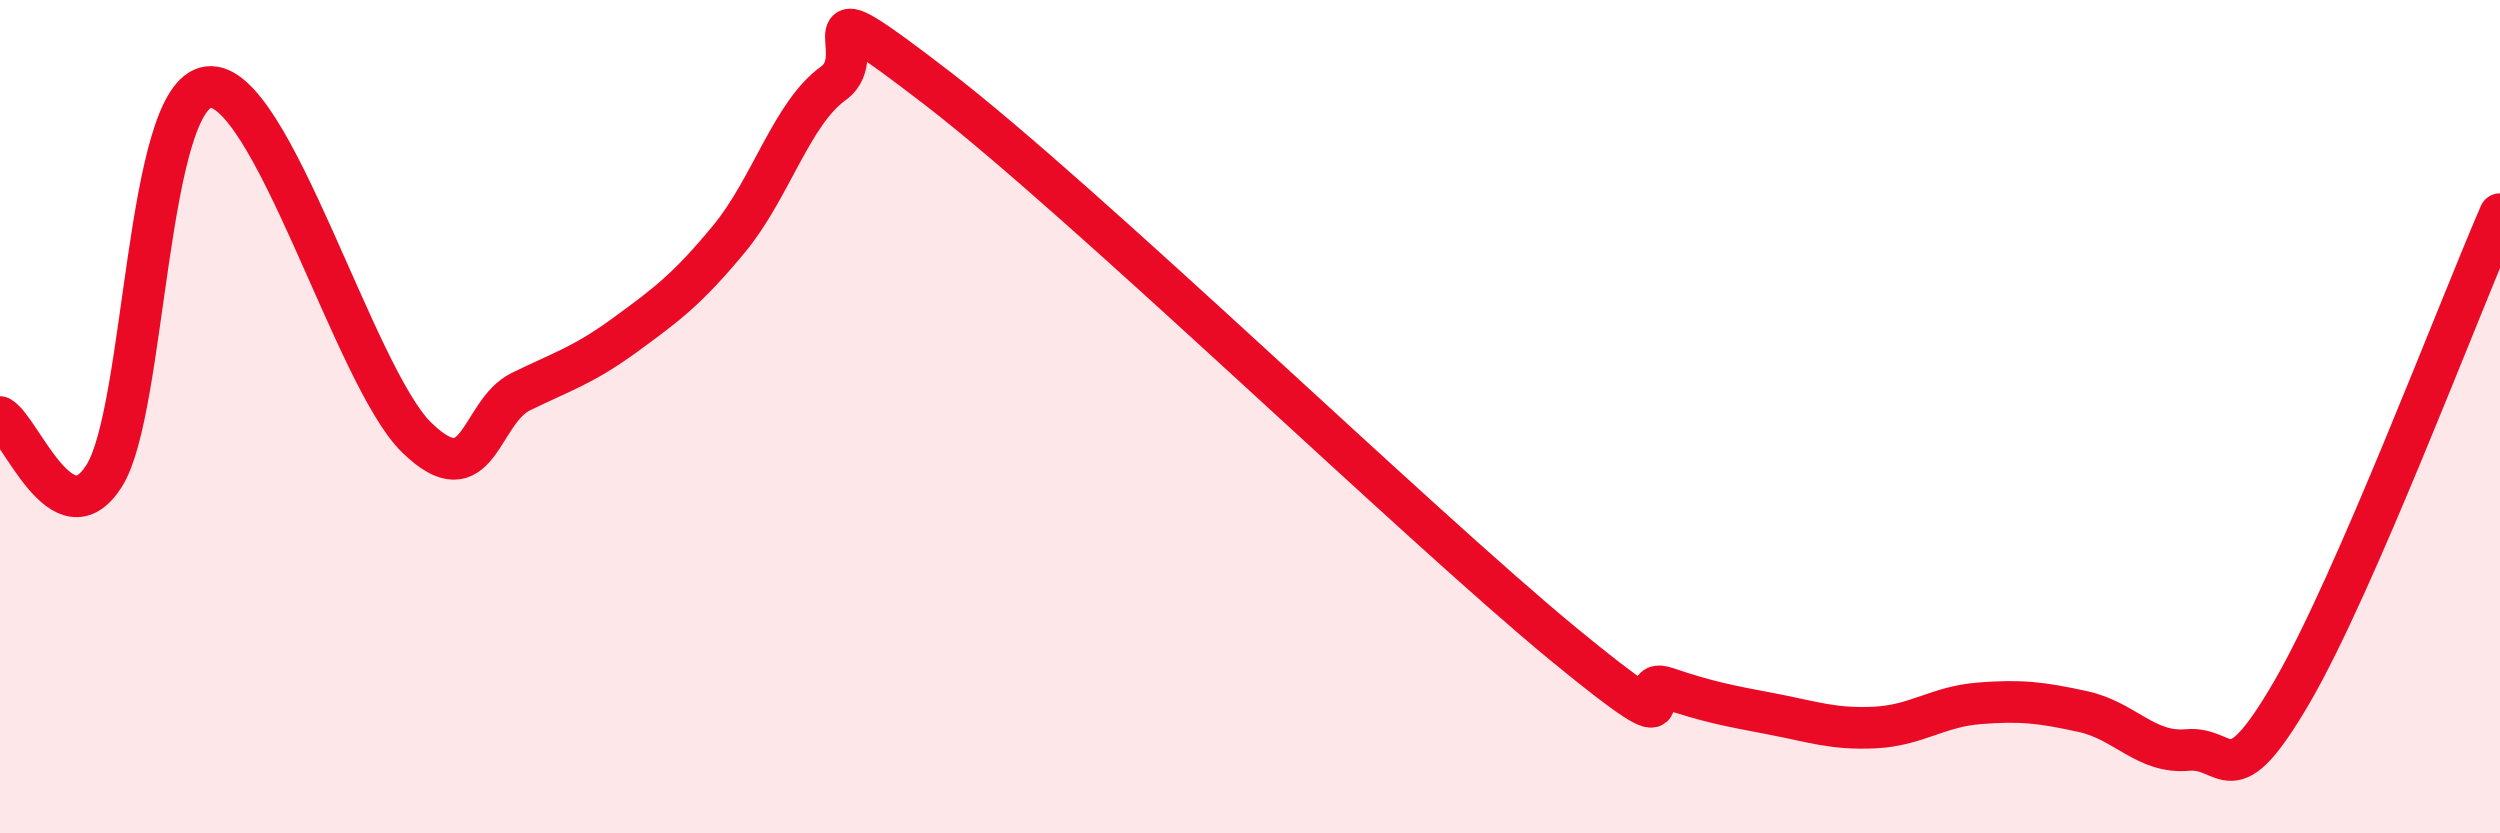 
    <svg width="60" height="20" viewBox="0 0 60 20" xmlns="http://www.w3.org/2000/svg">
      <path
        d="M 0,10.01 C 0.5,10.29 1.5,13 2.5,11.42 C 3.5,9.84 3.5,2.27 5,2.09 C 6.5,1.91 8.5,9.04 10,10.5 C 11.5,11.96 11.5,9.89 12.5,9.4 C 13.5,8.91 14,8.77 15,8.04 C 16,7.31 16.5,6.94 17.5,5.73 C 18.5,4.52 19,2.72 20,2 C 21,1.28 19,-0.57 22.5,2.12 C 26,4.81 34,12.56 37.5,15.44 C 41,18.32 39,16.17 40,16.51 C 41,16.85 41.5,16.94 42.5,17.13 C 43.5,17.32 44,17.51 45,17.46 C 46,17.41 46.5,16.96 47.5,16.88 C 48.5,16.8 49,16.86 50,17.08 C 51,17.3 51.5,18.09 52.5,18 C 53.5,17.91 53.5,19.19 55,16.62 C 56.5,14.05 59,7.44 60,5.14L60 20L0 20Z"
        fill="#EB0A25"
        opacity="0.1"
        stroke-linecap="round"
        stroke-linejoin="round"
      />
      <path
        d="M 0,10.01 C 0.5,10.29 1.5,13 2.5,11.42 C 3.5,9.84 3.5,2.27 5,2.09 C 6.5,1.91 8.5,9.04 10,10.5 C 11.5,11.96 11.5,9.89 12.5,9.4 C 13.5,8.91 14,8.77 15,8.04 C 16,7.31 16.5,6.94 17.5,5.73 C 18.5,4.52 19,2.72 20,2 C 21,1.28 19,-0.57 22.5,2.12 C 26,4.81 34,12.56 37.5,15.44 C 41,18.32 39,16.17 40,16.51 C 41,16.85 41.5,16.94 42.5,17.13 C 43.5,17.32 44,17.51 45,17.46 C 46,17.41 46.5,16.96 47.5,16.88 C 48.5,16.8 49,16.86 50,17.08 C 51,17.3 51.5,18.09 52.5,18 C 53.5,17.91 53.5,19.19 55,16.62 C 56.5,14.05 59,7.44 60,5.14"
        stroke="#EB0A25"
        stroke-width="1"
        fill="none"
        stroke-linecap="round"
        stroke-linejoin="round"
      />
    </svg>
  